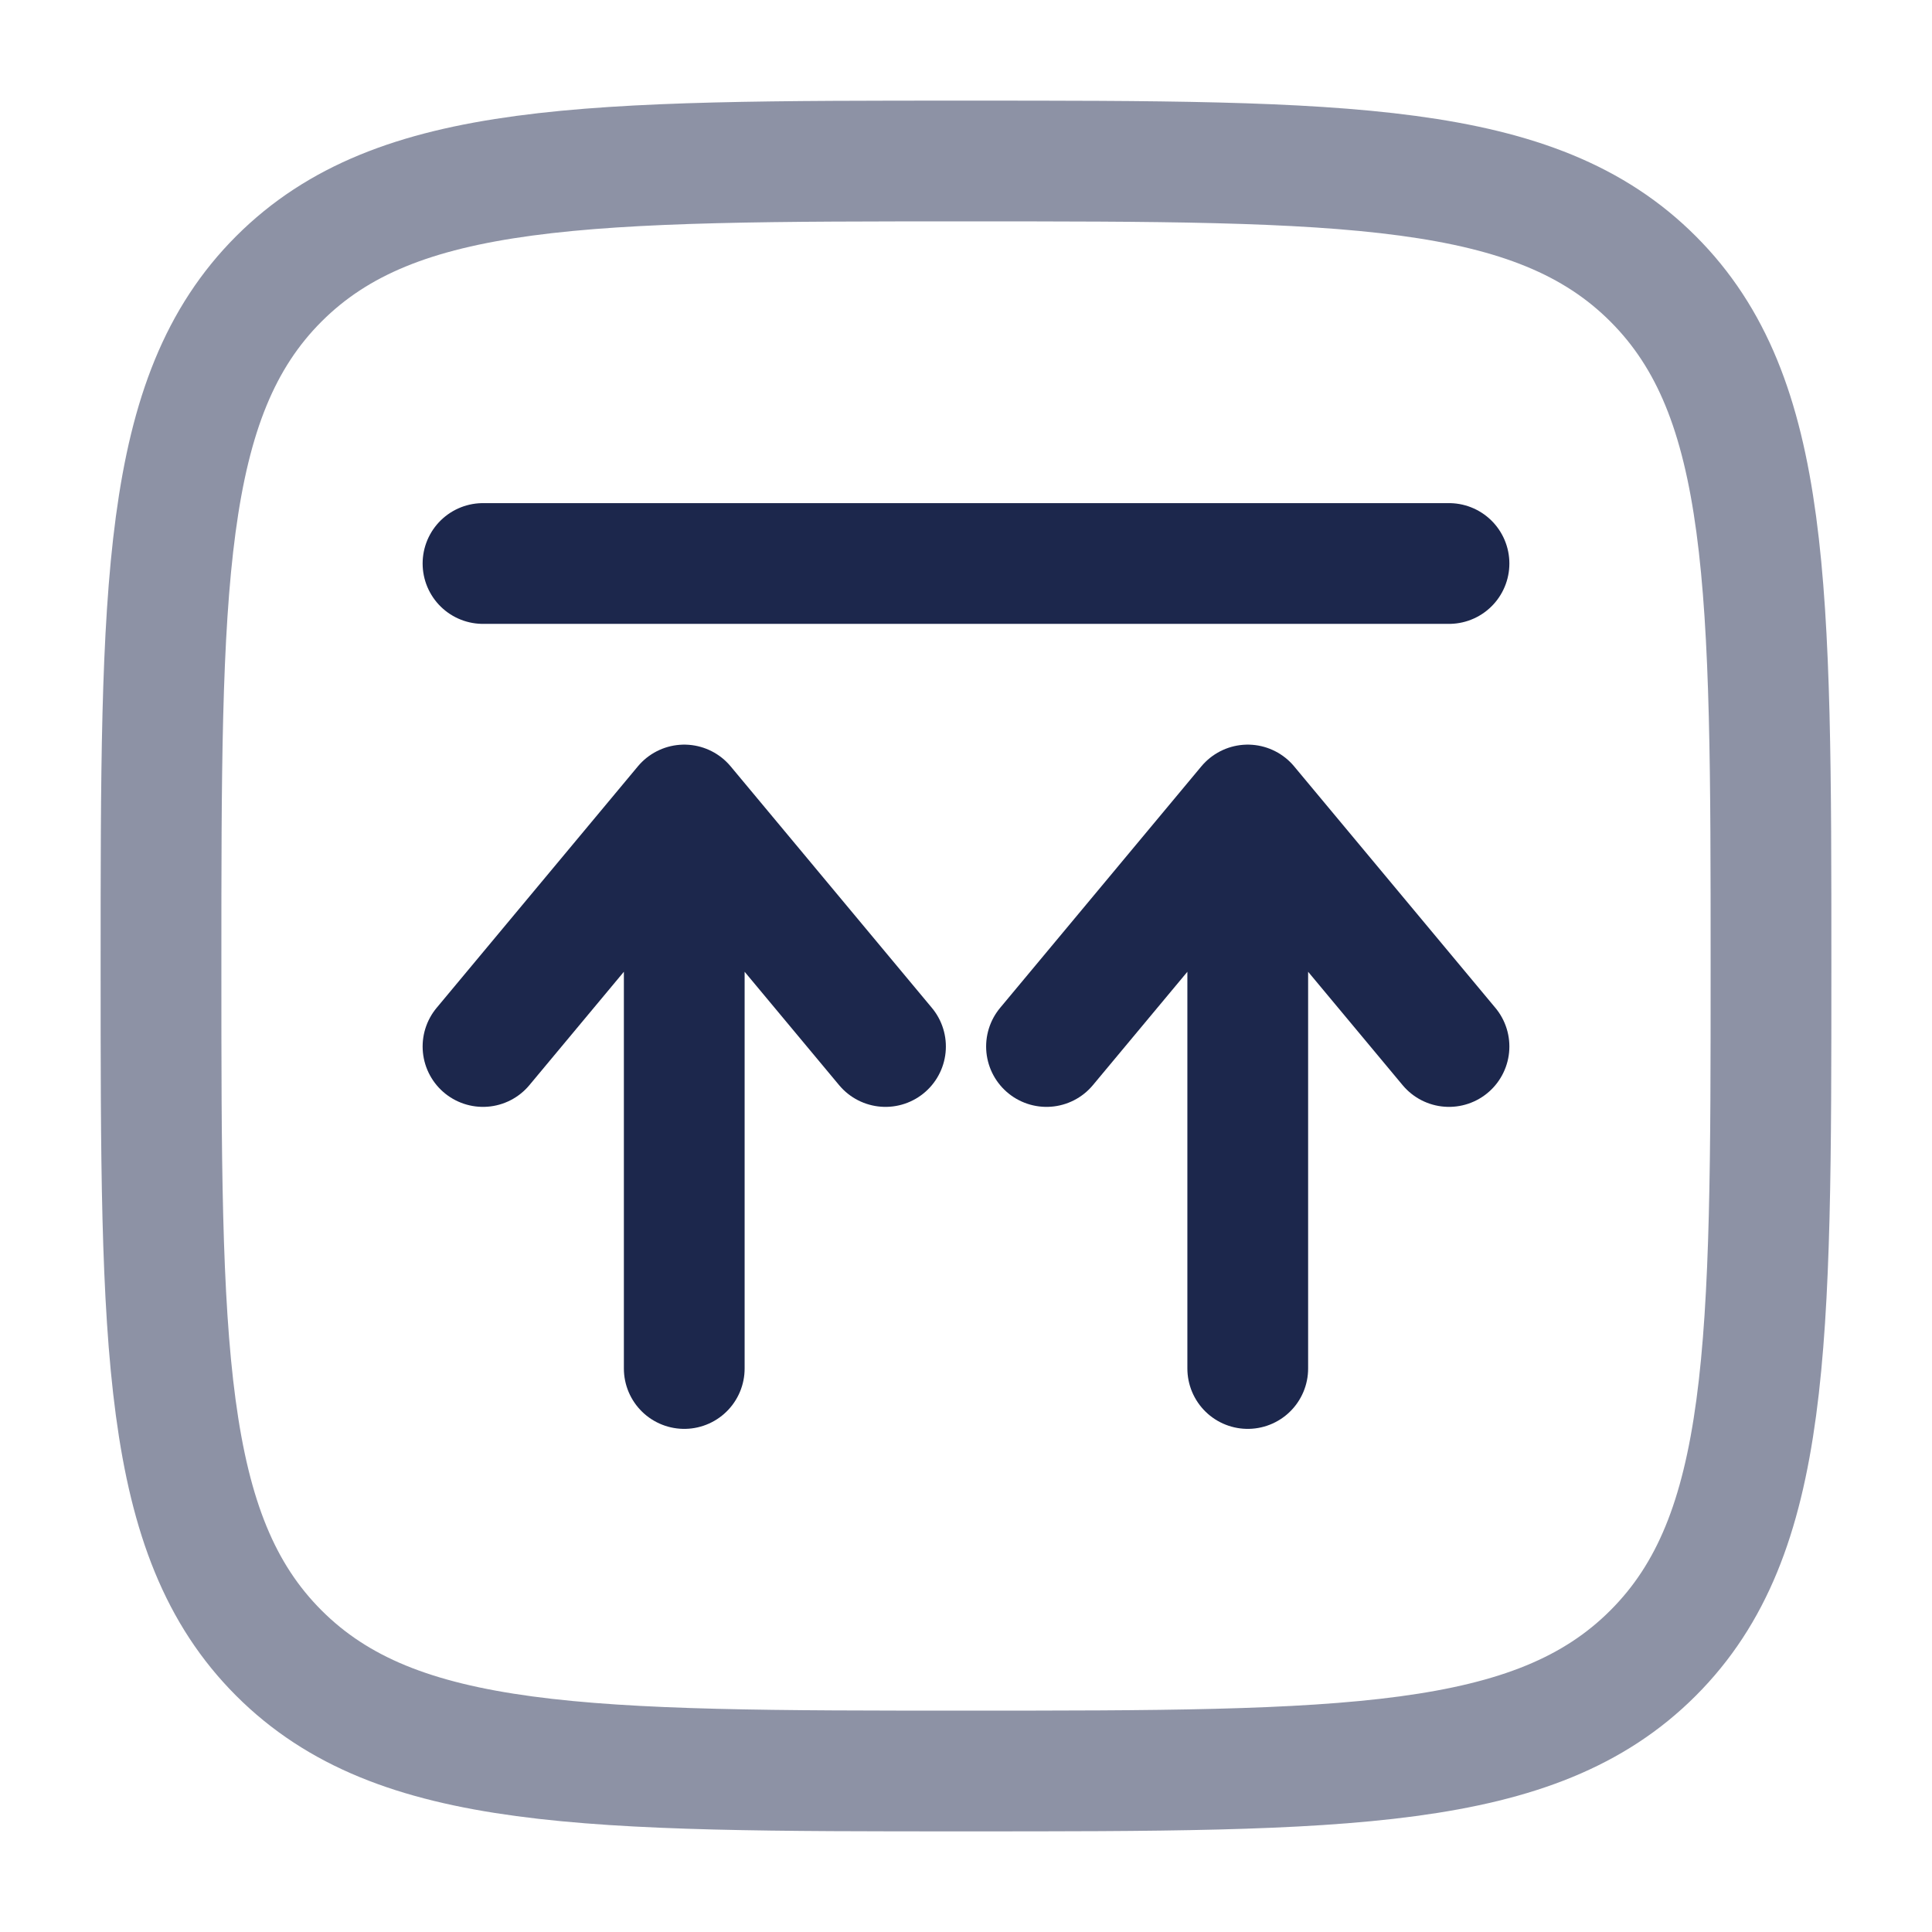 <?xml version="1.0" encoding="utf-8"?><!-- Uploaded to: SVG Repo, www.svgrepo.com, Generator: SVG Repo Mixer Tools -->
<svg width="800px" height="800px" viewBox="0 0 24 24" fill="none" xmlns="http://www.w3.org/2000/svg">
<path d="M8.5 17L8.5 10M8.5 10L11 13M8.5 10L6 13" stroke="#1C274C" stroke-width="1.5" stroke-linecap="round" stroke-linejoin="round"/>
<path d="M15.5 17L15.5 10M15.5 10L18 13M15.5 10L13 13" stroke="#1C274C" stroke-width="1.5" stroke-linecap="round" stroke-linejoin="round"/>
<path d="M18 7H12H6" stroke="#1C274C" stroke-width="1.5" stroke-linecap="round"/>
<path opacity="0.5" d="M2 12C2 7.286 2 4.929 3.464 3.464C4.929 2 7.286 2 12 2C16.714 2 19.071 2 20.535 3.464C22 4.929 22 7.286 22 12C22 16.714 22 19.071 20.535 20.535C19.071 22 16.714 22 12 22C7.286 22 4.929 22 3.464 20.535C2 19.071 2 16.714 2 12Z" stroke="#1C274C" stroke-width="1.5"/>
</svg>
